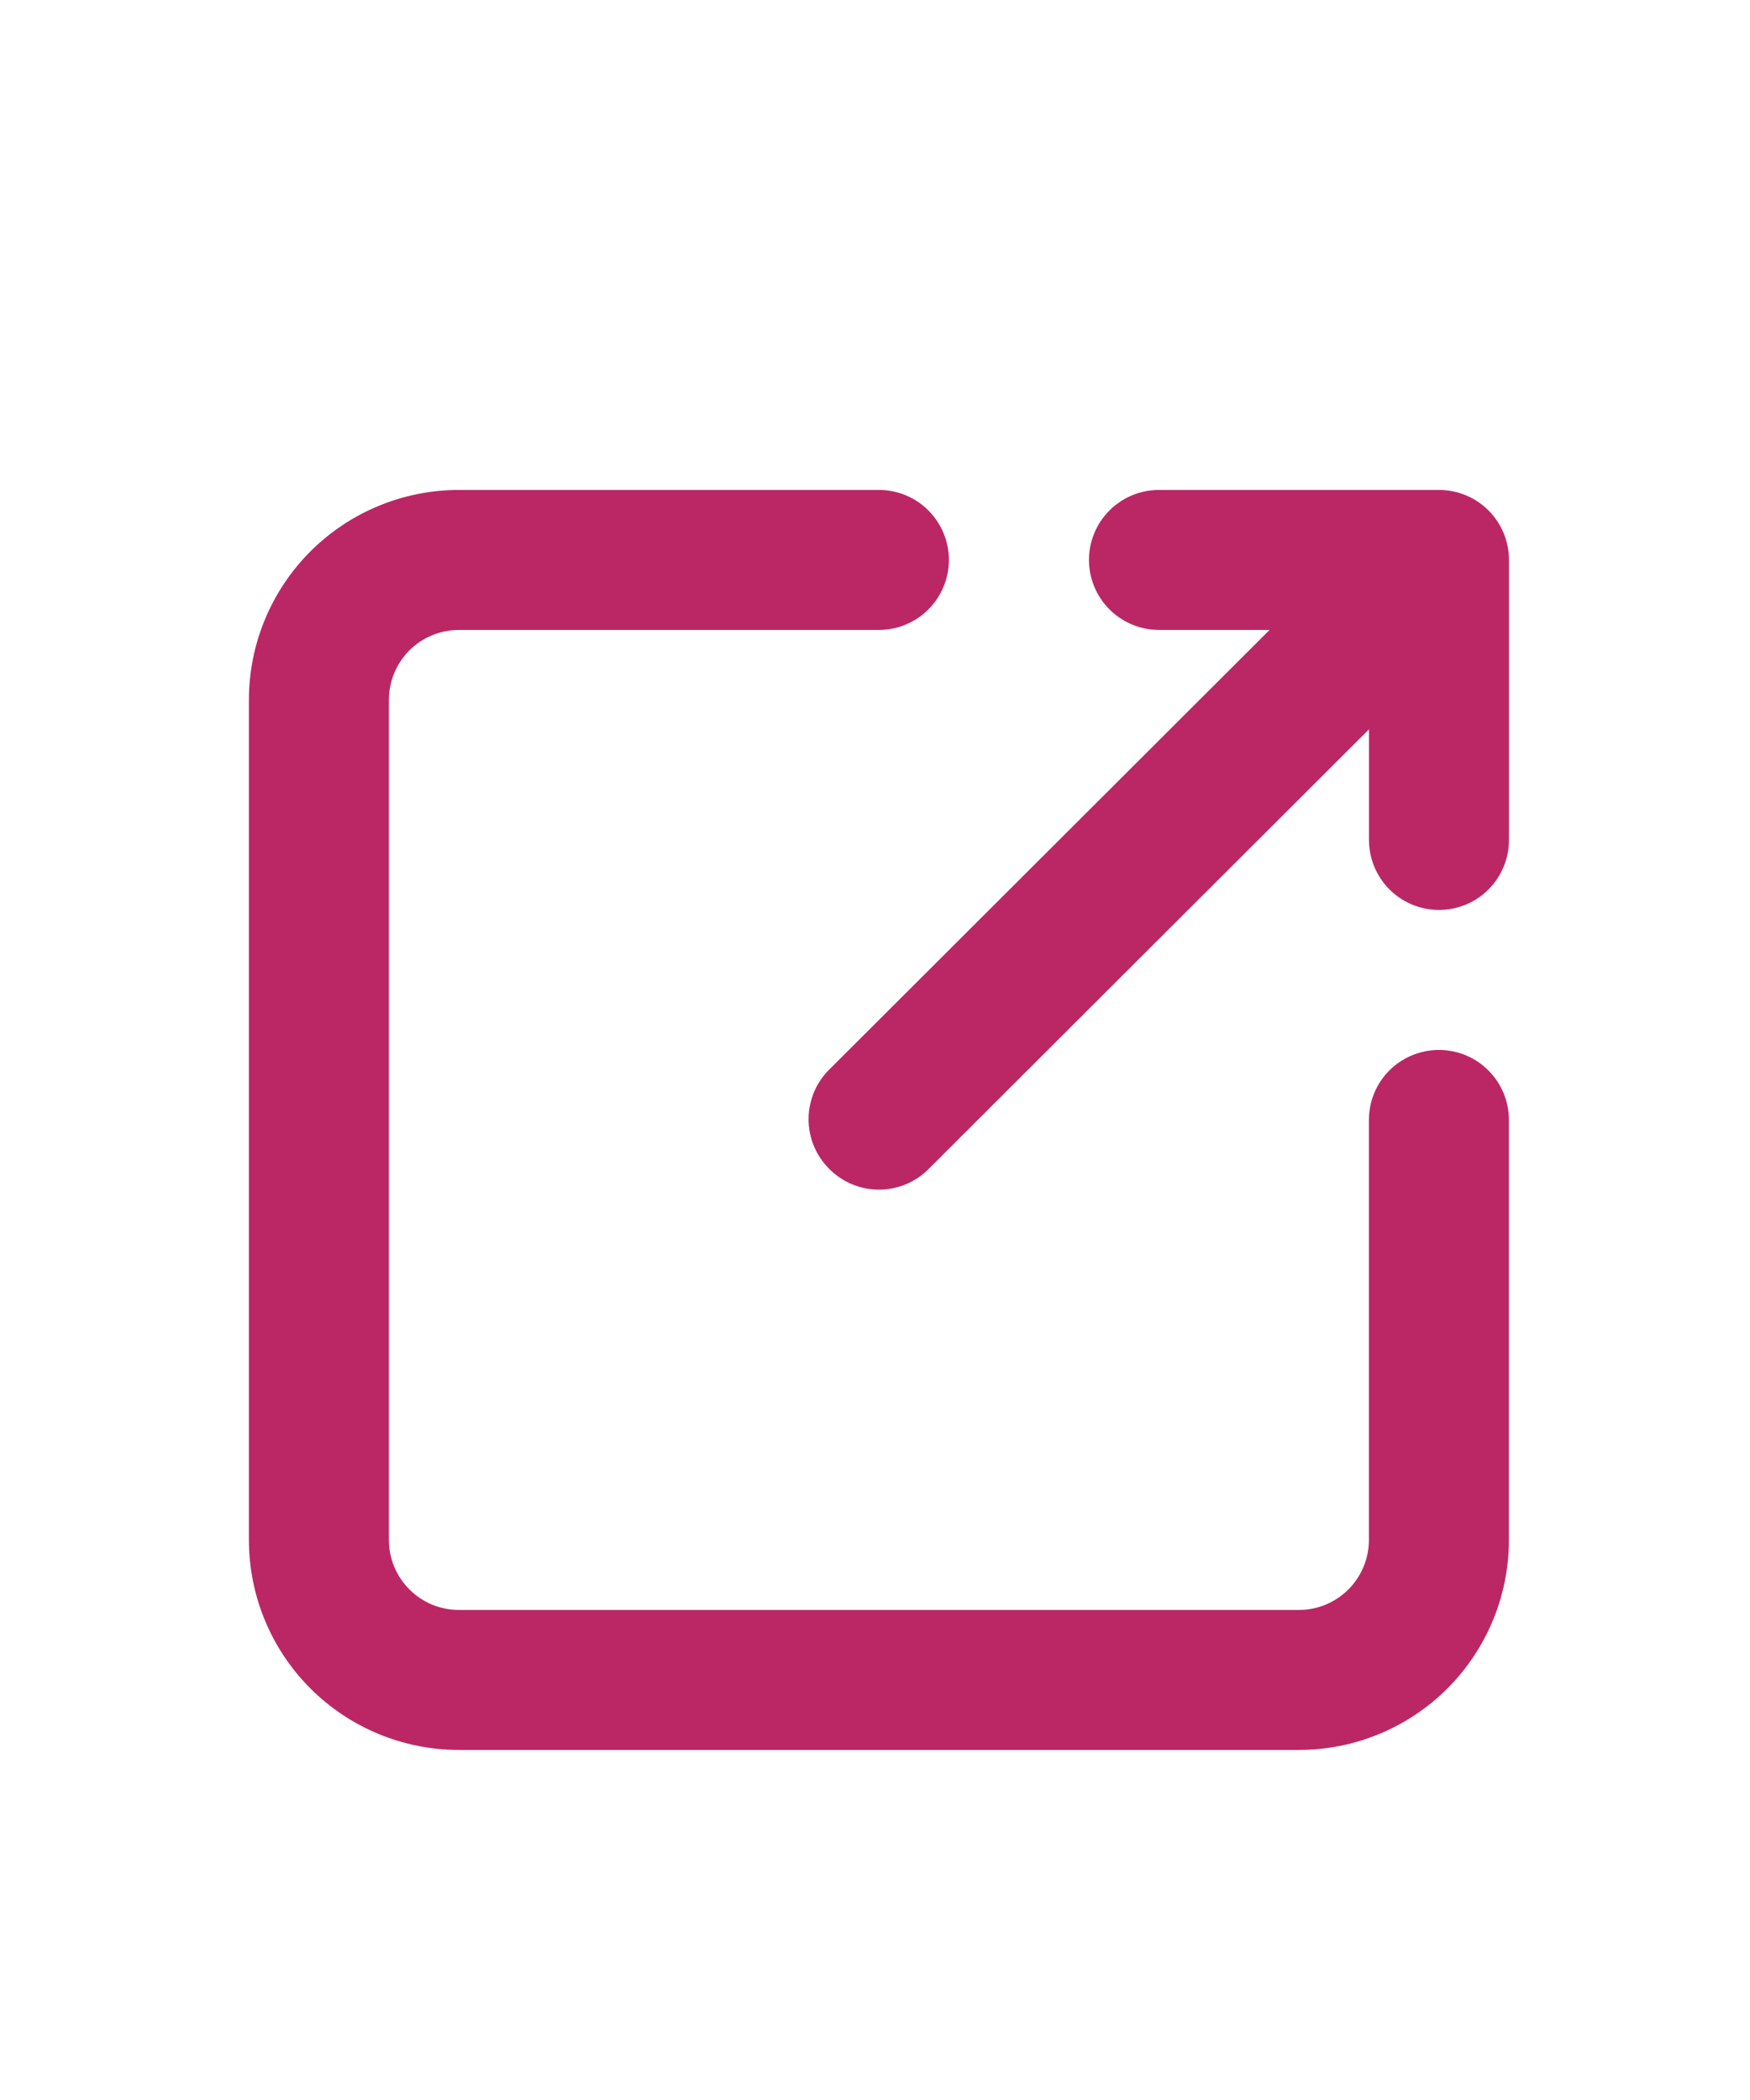 <svg width="30" height="36" viewBox="0 0 30 36" fill="none" xmlns="http://www.w3.org/2000/svg">
<path d="M24.667 17.999C24.349 17.999 24.044 18.125 23.818 18.35C23.593 18.575 23.467 18.881 23.467 19.199V26.399C23.467 26.717 23.34 27.022 23.116 27.247C22.89 27.473 22.585 27.599 22.267 27.599H7.867C7.549 27.599 7.243 27.473 7.018 27.247C6.793 27.022 6.667 26.717 6.667 26.399V11.999C6.667 11.681 6.793 11.375 7.018 11.15C7.243 10.925 7.549 10.799 7.867 10.799H15.067C15.385 10.799 15.691 10.672 15.915 10.447C16.14 10.222 16.267 9.917 16.267 9.599C16.267 9.281 16.14 8.975 15.915 8.75C15.691 8.525 15.385 8.399 15.067 8.399H7.867C6.912 8.399 5.997 8.778 5.321 9.453C4.646 10.129 4.267 11.044 4.267 11.999V26.399C4.267 27.354 4.646 28.269 5.321 28.945C5.997 29.62 6.912 29.999 7.867 29.999H22.267C23.222 29.999 24.137 29.62 24.813 28.945C25.488 28.269 25.867 27.354 25.867 26.399V19.199C25.867 18.881 25.741 18.575 25.515 18.35C25.291 18.125 24.985 17.999 24.667 17.999Z" fill="#BB2765"/>
<path d="M19.868 10.799H21.764L14.216 18.335C14.104 18.447 14.014 18.579 13.953 18.725C13.893 18.872 13.861 19.029 13.861 19.187C13.861 19.345 13.893 19.502 13.953 19.648C14.014 19.795 14.104 19.927 14.216 20.039C14.328 20.151 14.46 20.241 14.607 20.302C14.753 20.363 14.91 20.394 15.068 20.394C15.226 20.394 15.383 20.363 15.53 20.302C15.676 20.241 15.809 20.151 15.92 20.039L23.468 12.503V14.399C23.468 14.717 23.595 15.022 23.82 15.248C24.045 15.473 24.35 15.599 24.668 15.599C24.986 15.599 25.292 15.473 25.517 15.248C25.742 15.022 25.868 14.717 25.868 14.399V9.599C25.868 9.281 25.742 8.975 25.517 8.75C25.292 8.525 24.986 8.399 24.668 8.399H19.868C19.55 8.399 19.245 8.525 19.02 8.75C18.794 8.975 18.668 9.281 18.668 9.599C18.668 9.917 18.794 10.222 19.02 10.447C19.245 10.672 19.55 10.799 19.868 10.799Z" fill="#BB2765"/>
</svg>
